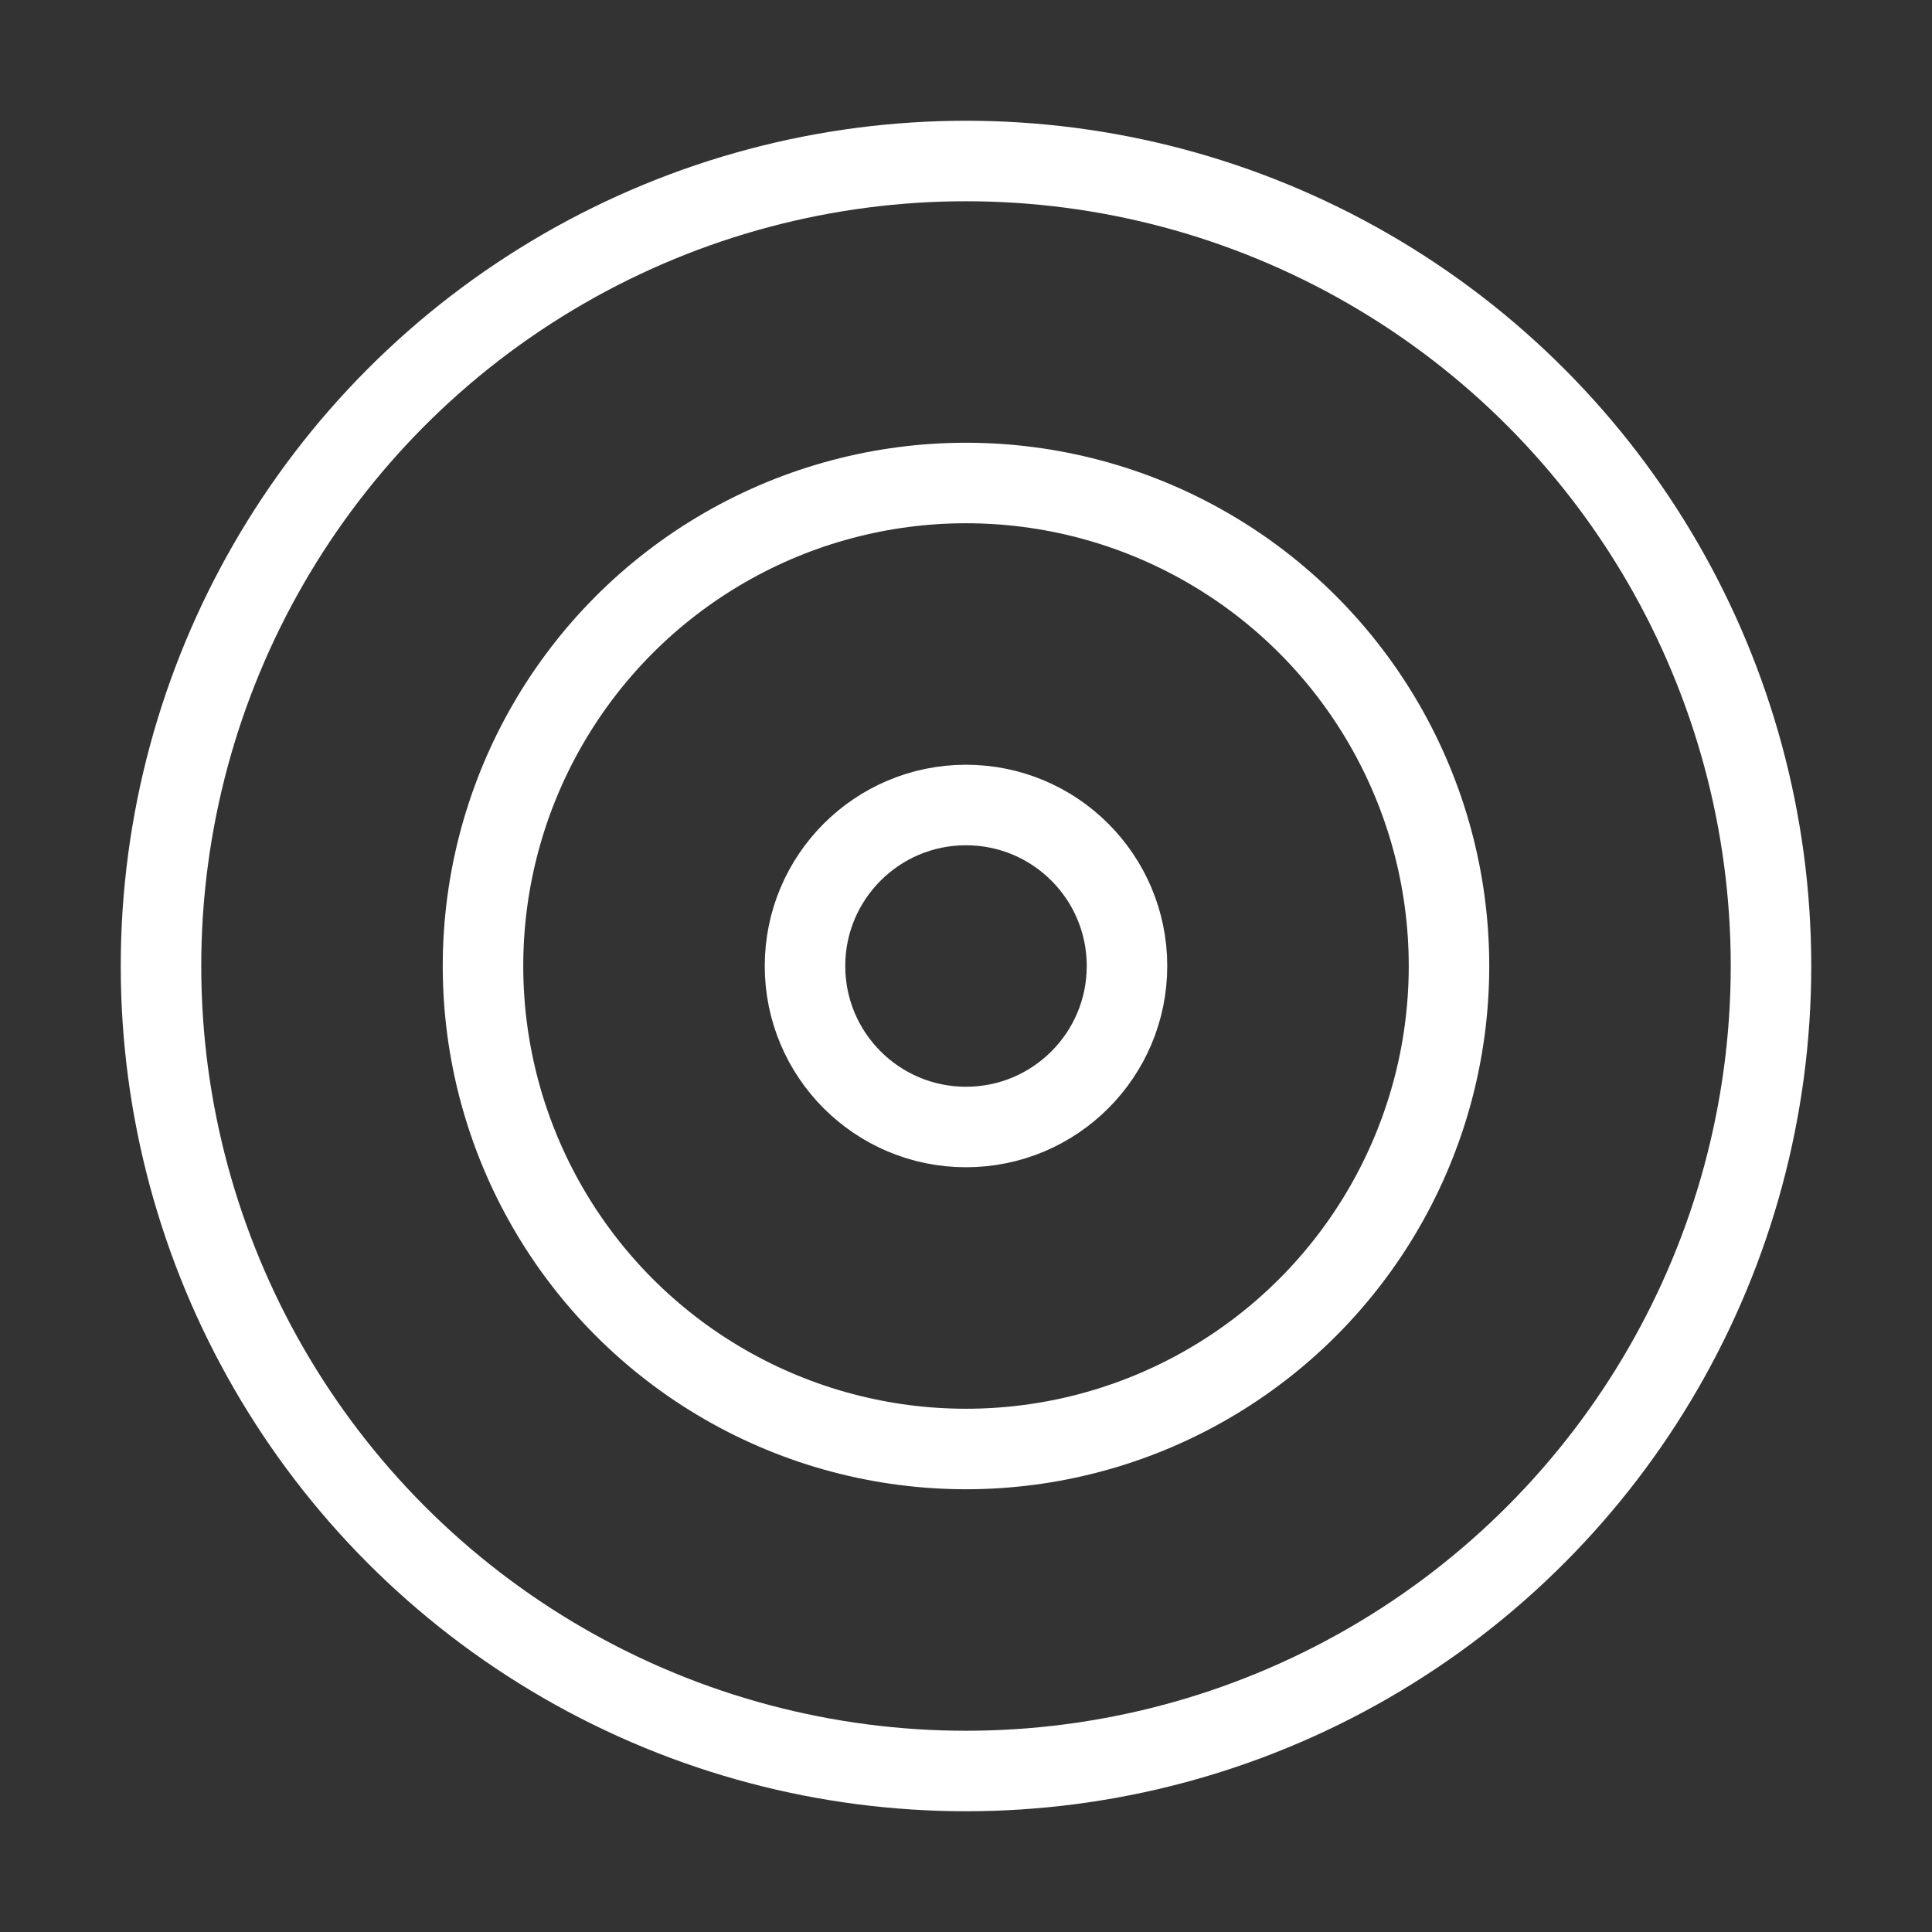 <svg xmlns="http://www.w3.org/2000/svg" width="48" height="48" viewBox="0 0 24 24" fill="none" stroke="#ffffff" stroke-width="1" stroke-linecap="round" stroke-linejoin="round" class="lucide lucide-target-icon lucide-target"><rect x="0" y="0" width="24" height="24" fill="#333333" stroke="none"/><circle cx="12" cy="12" r="10"/><circle cx="12" cy="12" r="6"/><circle cx="12" cy="12" r="2"/></svg>